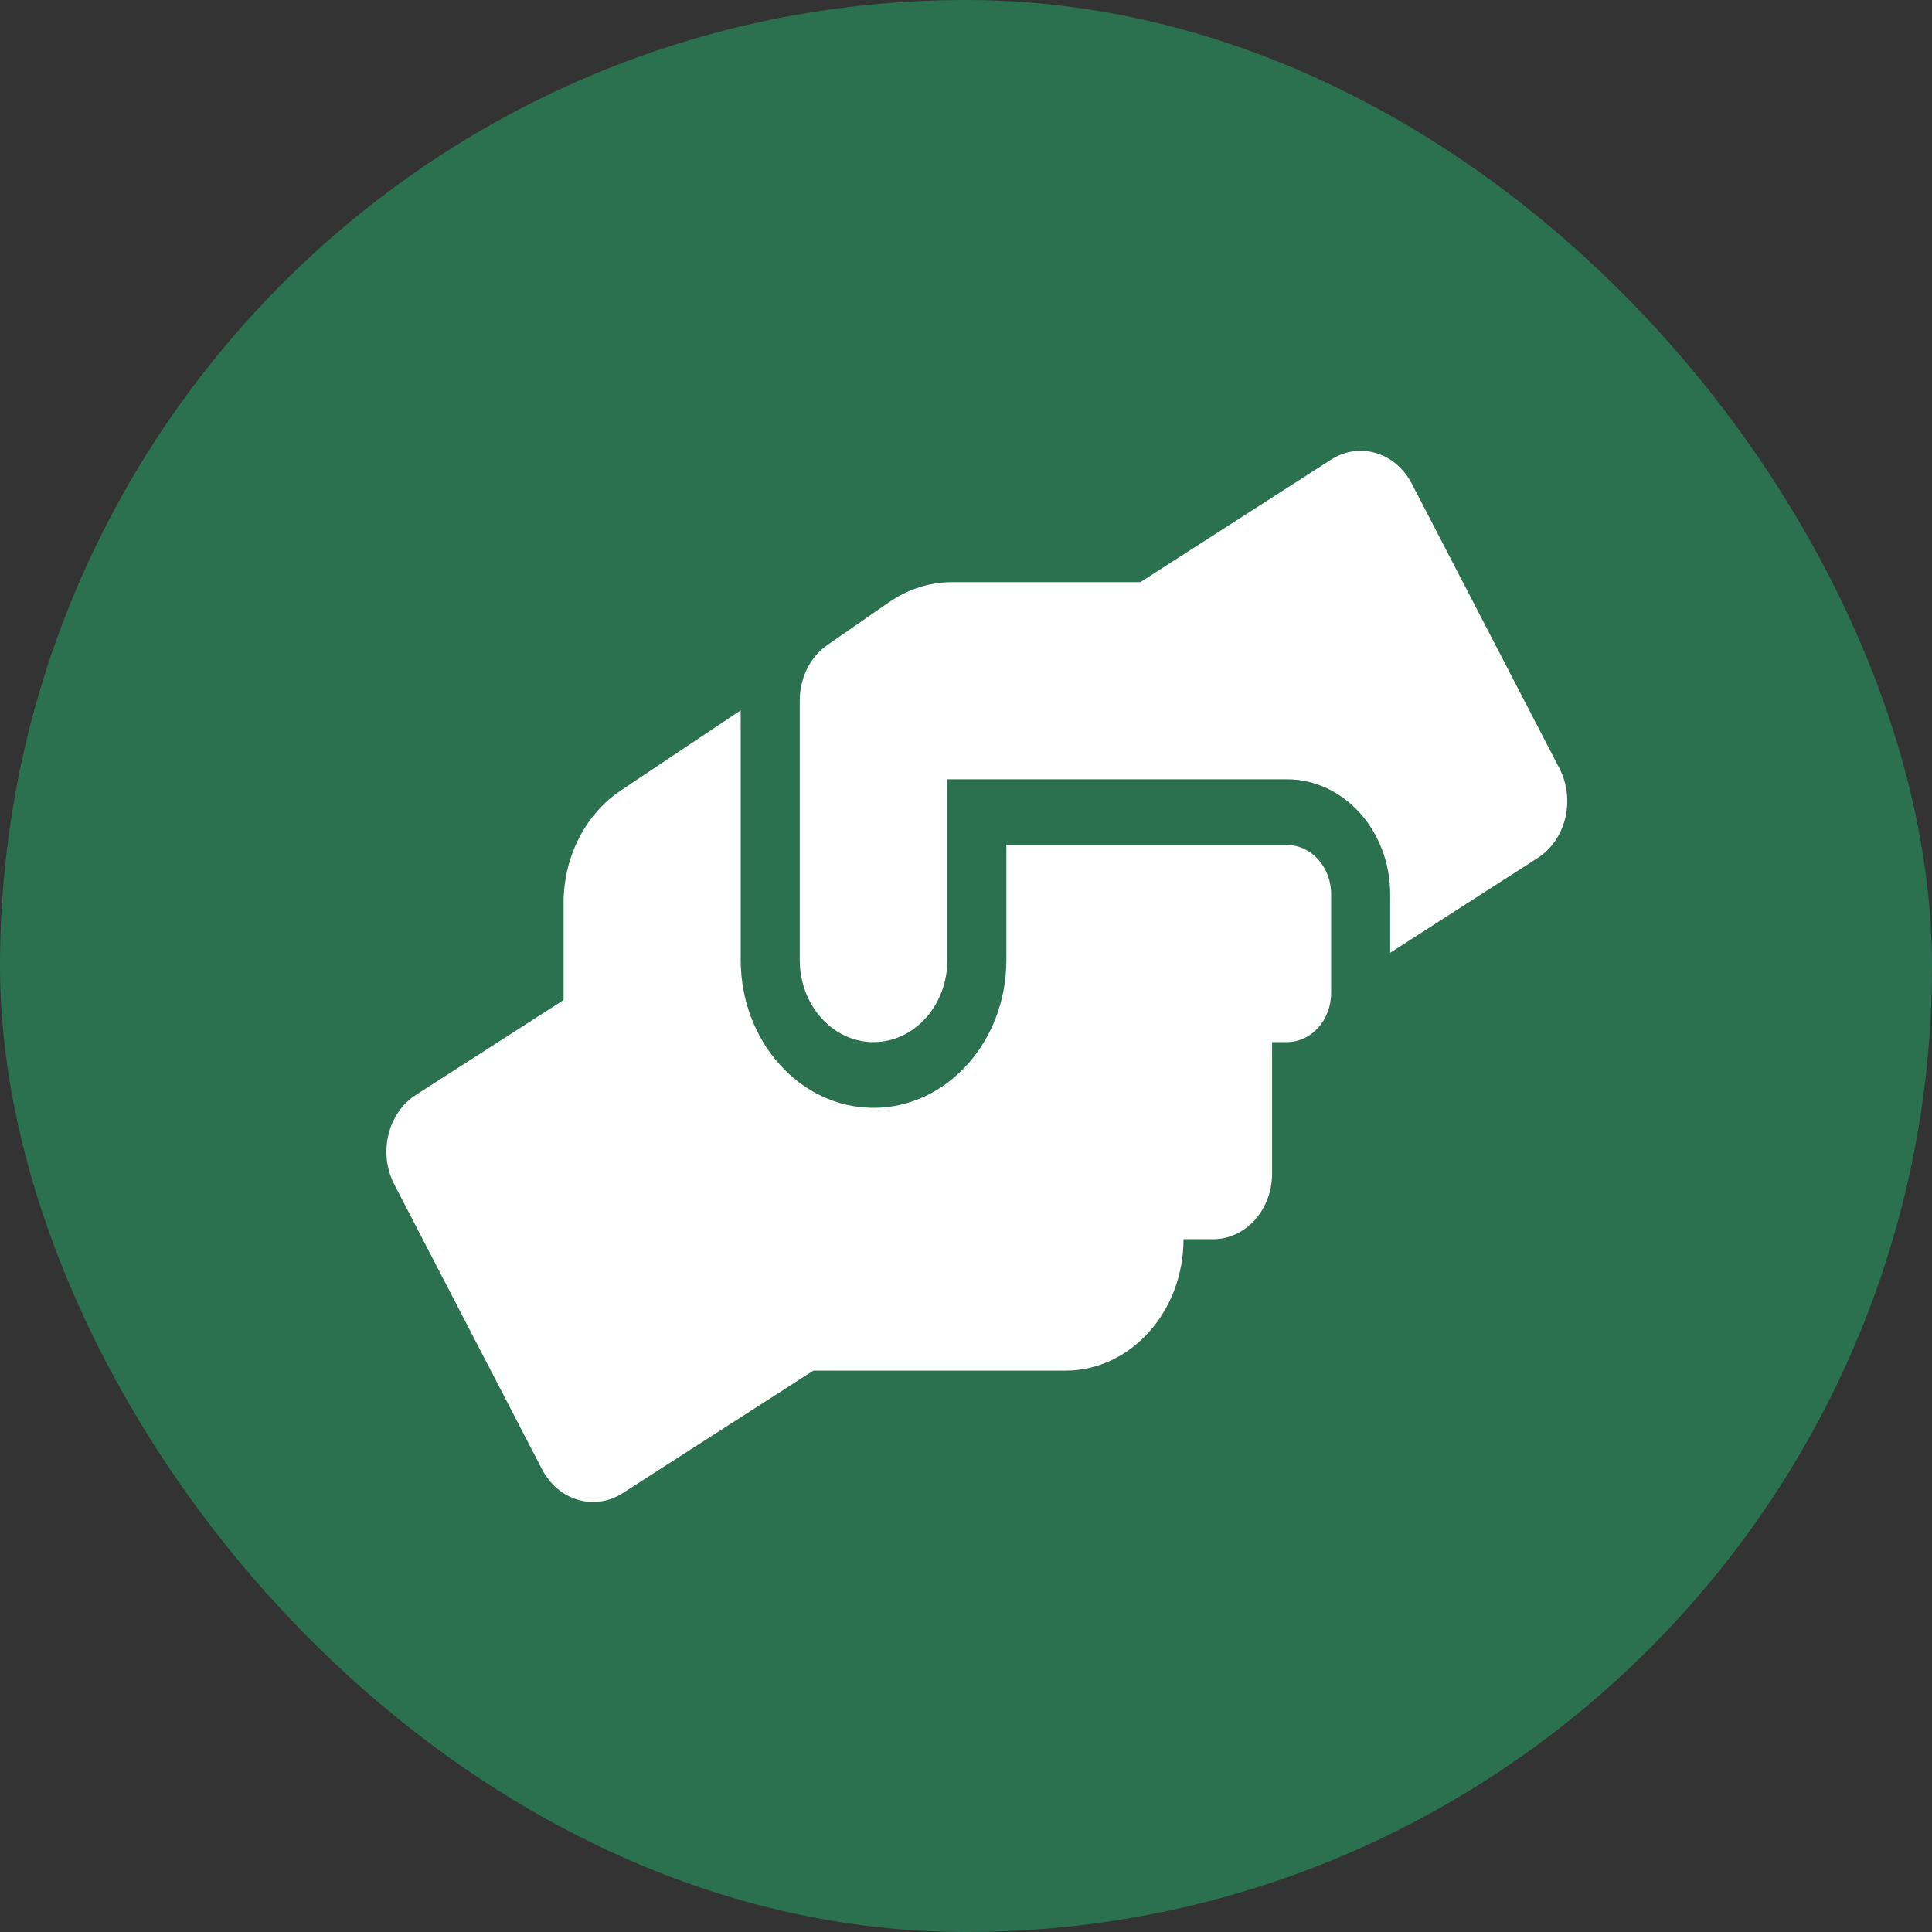<svg width="51" height="51" viewBox="0 0 51 51" fill="none" xmlns="http://www.w3.org/2000/svg">
<rect x="0" y="0" width="51" height="51" fill="#333333" stroke="none"/>
<rect width="51" height="51" rx="25.5" fill="#2B7150"/>
<path d="M33.969 22.306H26.566V25.341C26.566 27.493 24.993 29.244 23.059 29.244C21.126 29.244 19.553 27.493 19.553 25.341V18.75L16.392 20.864C15.452 21.487 14.877 22.62 14.877 23.834V26.398L10.98 28.902C10.235 29.379 9.977 30.441 10.411 31.271L14.307 38.783C14.736 39.612 15.69 39.894 16.435 39.417L21.472 36.181H28.125C29.844 36.181 31.242 34.626 31.242 32.712H32.021C32.883 32.712 33.58 31.937 33.58 30.978V27.509H33.969C34.617 27.509 35.139 26.929 35.139 26.208V23.607C35.139 22.886 34.617 22.306 33.969 22.306ZM41.163 20.279L37.267 12.766C36.838 11.937 35.884 11.655 35.139 12.132L30.102 15.368H25.125C24.54 15.368 23.97 15.552 23.473 15.893L21.842 17.026C21.384 17.341 21.111 17.899 21.111 18.495V25.341C21.111 26.539 21.983 27.509 23.059 27.509C24.136 27.509 25.008 26.539 25.008 25.341V20.571H33.969C35.475 20.571 36.697 21.932 36.697 23.607V25.151L40.594 22.647C41.339 22.165 41.592 21.108 41.163 20.279Z" fill="white"/>
</svg>
